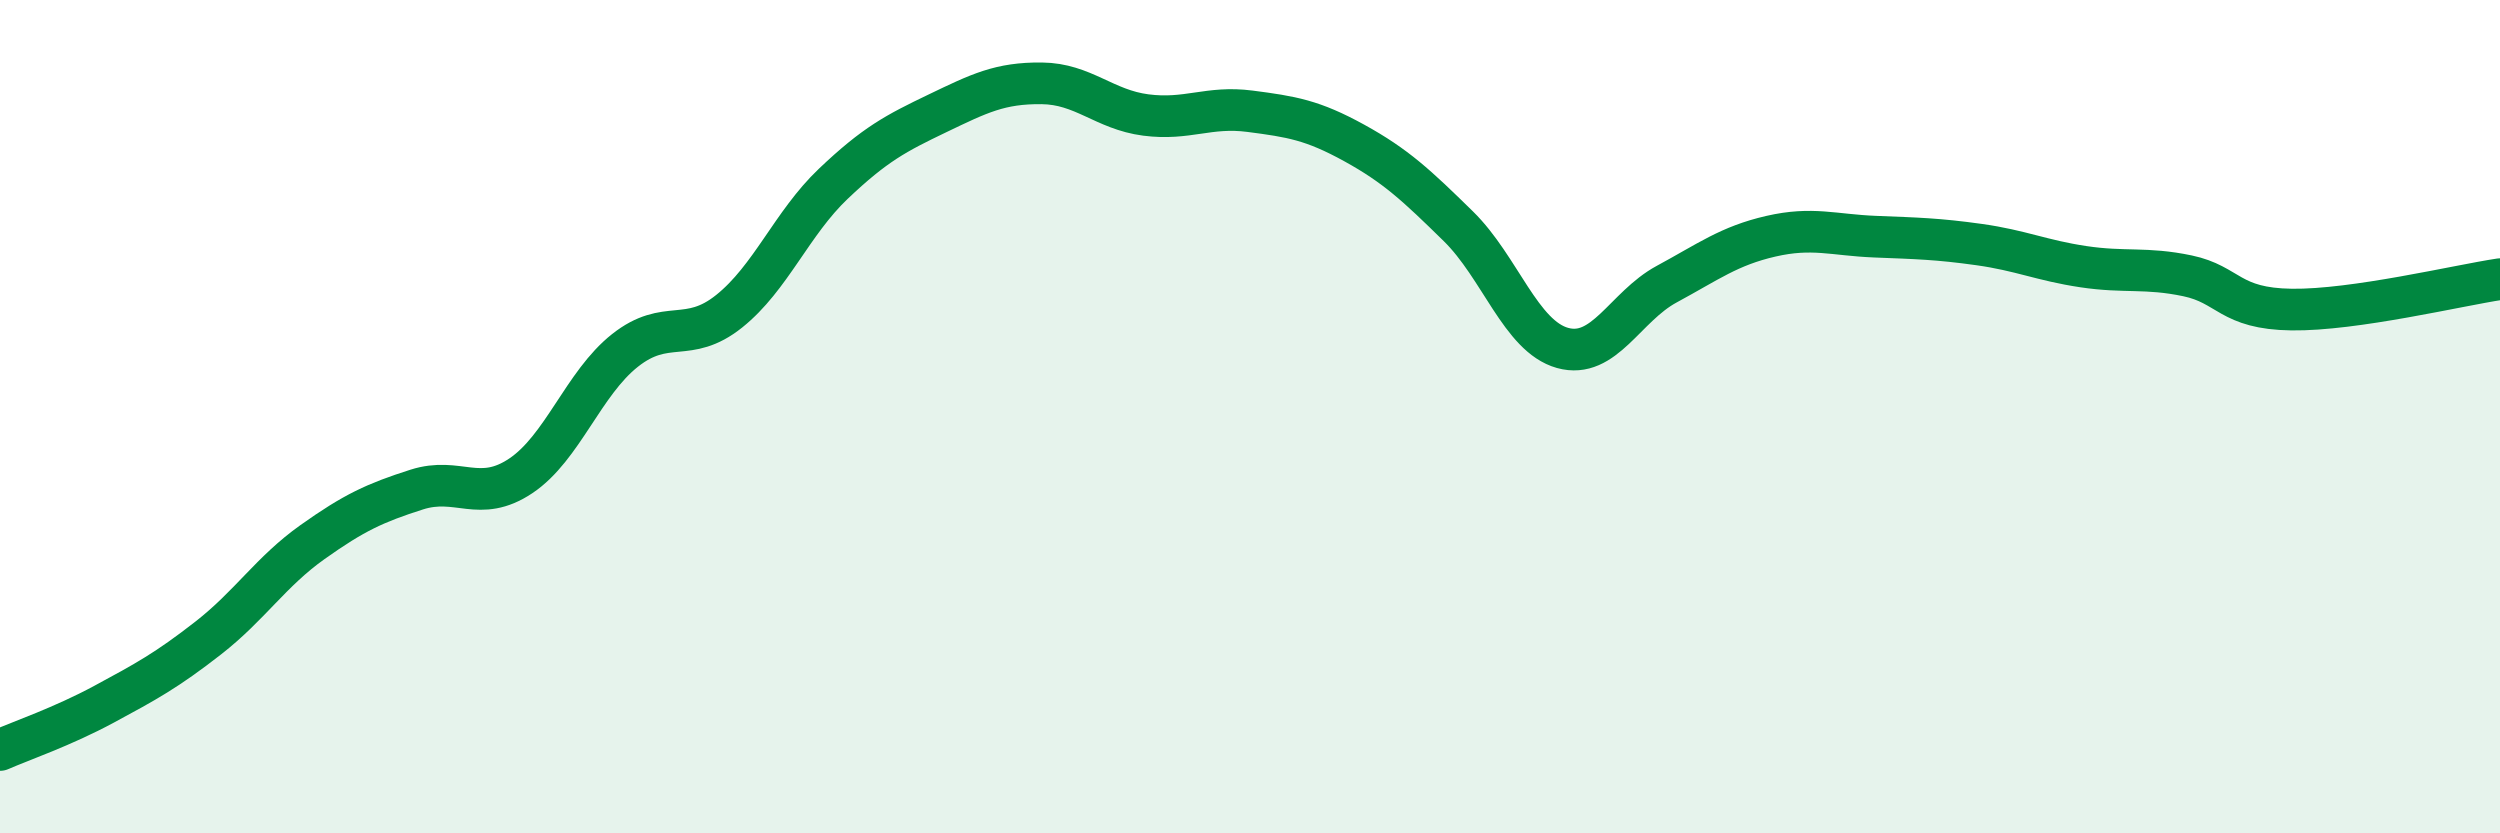 
    <svg width="60" height="20" viewBox="0 0 60 20" xmlns="http://www.w3.org/2000/svg">
      <path
        d="M 0,18 C 0.5,17.78 1.5,17.44 2.5,16.9 C 3.5,16.36 4,16.09 5,15.31 C 6,14.53 6.5,13.72 7.5,13.01 C 8.5,12.3 9,12.07 10,11.75 C 11,11.43 11.5,12.09 12.5,11.42 C 13.5,10.75 14,9.2 15,8.41 C 16,7.62 16.5,8.27 17.5,7.47 C 18.5,6.67 19,5.36 20,4.41 C 21,3.46 21.5,3.2 22.5,2.72 C 23.5,2.24 24,1.99 25,2 C 26,2.01 26.5,2.63 27.5,2.76 C 28.5,2.89 29,2.54 30,2.67 C 31,2.8 31.5,2.88 32.5,3.43 C 33.5,3.98 34,4.45 35,5.43 C 36,6.41 36.5,8.07 37.5,8.35 C 38.5,8.63 39,7.36 40,6.82 C 41,6.28 41.5,5.9 42.5,5.67 C 43.5,5.44 44,5.64 45,5.68 C 46,5.72 46.5,5.73 47.5,5.87 C 48.5,6.01 49,6.25 50,6.4 C 51,6.55 51.5,6.41 52.5,6.62 C 53.5,6.83 53.5,7.41 55,7.43 C 56.5,7.45 59,6.85 60,6.7L60 20L0 20Z"
        fill="#008740"
        opacity="0.1"
        stroke-linecap="round"
        stroke-linejoin="round"
      />
      <path
        d="M 0,18 C 0.5,17.78 1.5,17.44 2.5,16.9 C 3.5,16.36 4,16.09 5,15.31 C 6,14.53 6.5,13.72 7.5,13.01 C 8.5,12.3 9,12.07 10,11.75 C 11,11.43 11.5,12.09 12.5,11.42 C 13.5,10.75 14,9.2 15,8.41 C 16,7.62 16.5,8.27 17.5,7.47 C 18.5,6.67 19,5.36 20,4.41 C 21,3.46 21.5,3.2 22.5,2.72 C 23.5,2.24 24,1.99 25,2 C 26,2.01 26.5,2.63 27.5,2.76 C 28.5,2.89 29,2.54 30,2.67 C 31,2.8 31.5,2.88 32.5,3.43 C 33.5,3.98 34,4.45 35,5.43 C 36,6.41 36.5,8.07 37.5,8.35 C 38.5,8.63 39,7.36 40,6.82 C 41,6.28 41.5,5.9 42.5,5.67 C 43.5,5.44 44,5.64 45,5.68 C 46,5.72 46.5,5.73 47.5,5.87 C 48.5,6.01 49,6.25 50,6.4 C 51,6.55 51.5,6.41 52.5,6.62 C 53.5,6.83 53.5,7.41 55,7.43 C 56.5,7.45 59,6.85 60,6.7"
        stroke="#008740"
        stroke-width="1"
        fill="none"
        stroke-linecap="round"
        stroke-linejoin="round"
      />
    </svg>
  